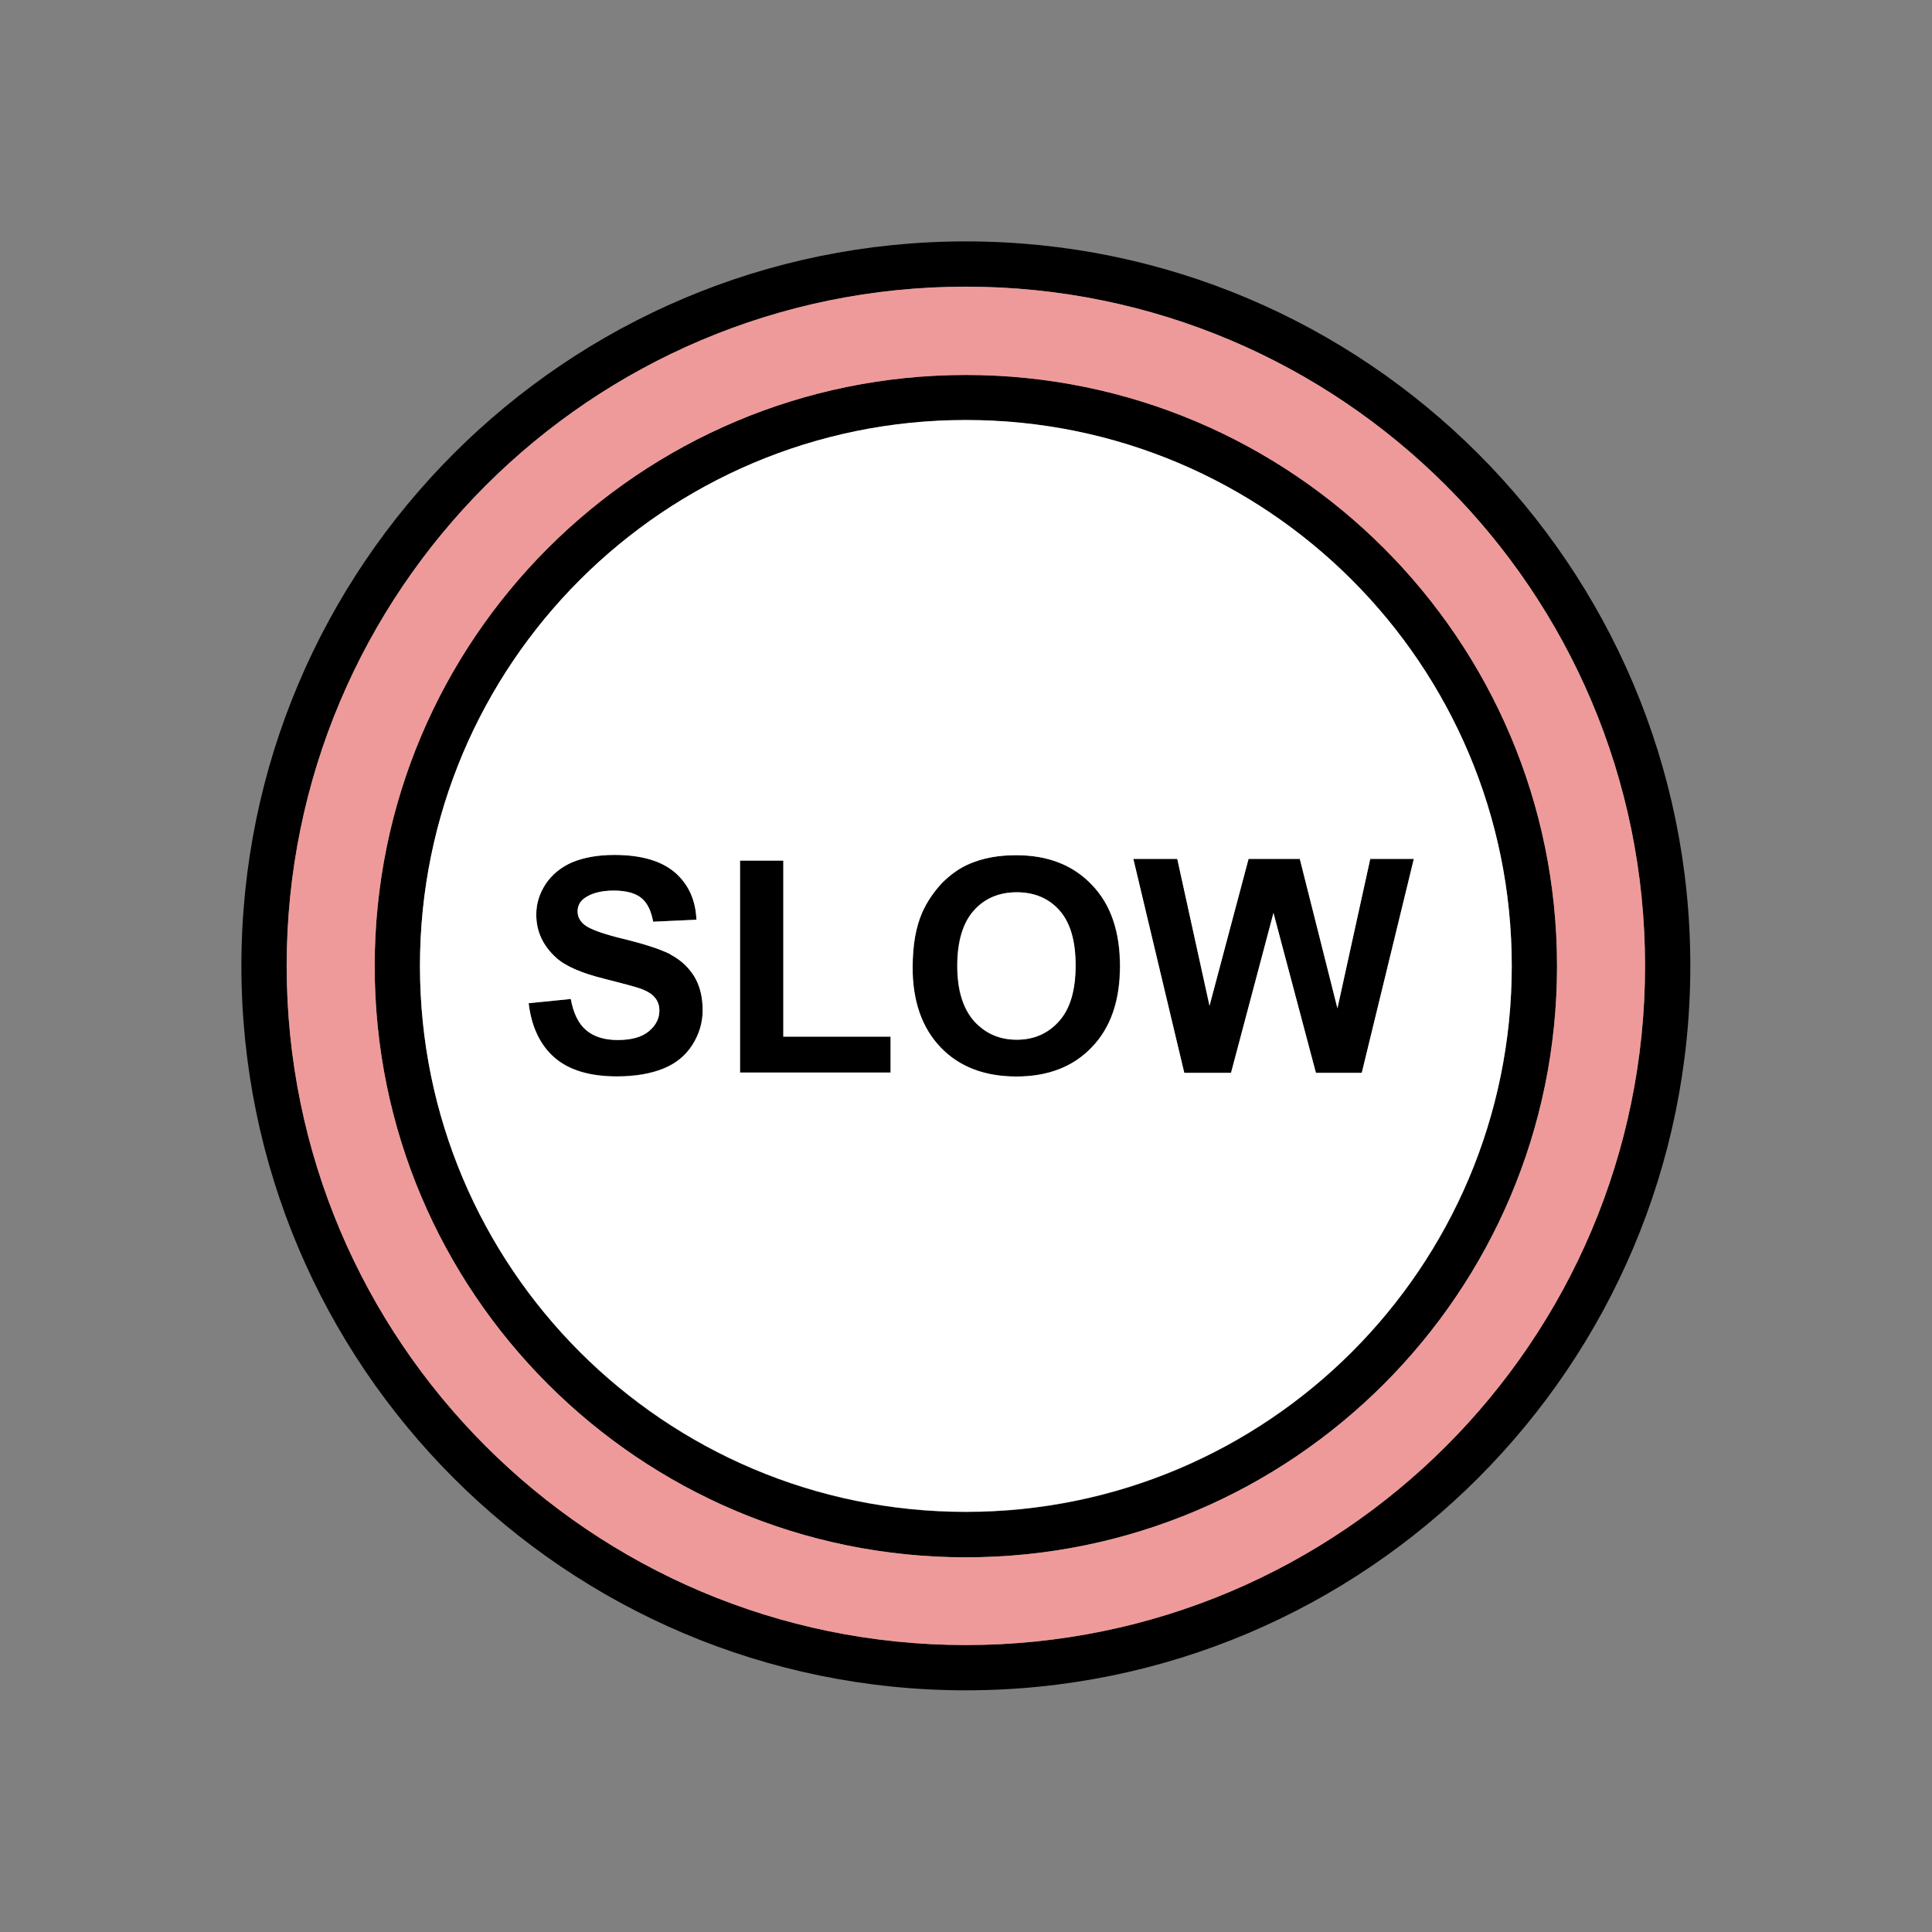 <?xml version="1.0" ?><!DOCTYPE svg  PUBLIC '-//W3C//DTD SVG 1.1//EN'  'http://www.w3.org/Graphics/SVG/1.1/DTD/svg11.dtd'><svg style="shape-rendering:geometricPrecision; text-rendering:geometricPrecision; image-rendering:optimizeQuality; fill-rule:evenodd; clip-rule:evenodd" viewBox="0 0 6.827 6.827" height="150" width="150" xml:space="preserve" xmlns="http://www.w3.org/2000/svg" xmlns:xlink="http://www.w3.org/1999/xlink"><rect x="0" y="0" width="6.827" height="6.827" fill="#808080" stroke="none"/><defs><style type="text/css">
   <![CDATA[
    .fil3 {fill:none}
    .fil1 {fill:#EF9A9A}
    .fil2 {fill:white}
    .fil0 {fill:black;fill-rule:nonzero}
   ]]>
  </style></defs><g id="Layer_x0020_1"><path class="fil0" d="M3.413 0.853c0.707,0 1.347,0.287 1.81,0.75 0.463,0.463 0.75,1.103 0.75,1.81 0,0.707 -0.287,1.347 -0.75,1.81 -0.463,0.463 -1.103,0.75 -1.81,0.75 -0.707,0 -1.347,-0.287 -1.81,-0.75 -0.463,-0.463 -0.75,-1.103 -0.75,-1.81 0,-0.707 0.287,-1.347 0.75,-1.81 0.463,-0.463 1.103,-0.75 1.81,-0.75zm1.697 0.863c-0.434,-0.434 -1.034,-0.703 -1.697,-0.703 -0.663,0 -1.263,0.269 -1.697,0.703 -0.434,0.434 -0.703,1.034 -0.703,1.697 0,0.663 0.269,1.263 0.703,1.697 0.434,0.434 1.034,0.703 1.697,0.703 0.663,0 1.263,-0.269 1.697,-0.703 0.434,-0.434 0.703,-1.034 0.703,-1.697 0,-0.663 -0.269,-1.263 -0.703,-1.697z"/><path class="fil0" d="M3.413 1.325c0.577,0 1.099,0.234 1.477,0.612 0.378,0.378 0.612,0.9 0.612,1.477 0,0.577 -0.234,1.099 -0.612,1.477 -0.378,0.378 -0.9,0.612 -1.477,0.612 -0.577,0 -1.099,-0.234 -1.477,-0.612 -0.378,-0.378 -0.612,-0.9 -0.612,-1.477 0,-0.577 0.234,-1.099 0.612,-1.477 0.378,-0.378 0.9,-0.612 1.477,-0.612zm1.364 0.725c-0.349,-0.349 -0.831,-0.565 -1.364,-0.565 -0.532,0 -1.015,0.216 -1.364,0.565 -0.349,0.349 -0.565,0.831 -0.565,1.364 0,0.532 0.216,1.015 0.565,1.364 0.349,0.349 0.831,0.565 1.364,0.565 0.532,0 1.015,-0.216 1.364,-0.565 0.349,-0.349 0.565,-0.831 0.565,-1.364 0,-0.532 -0.216,-1.015 -0.565,-1.364z"/><path class="fil0" d="M1.868 3.545l0.149 -0.015c0.009,0.05 0.027,0.087 0.054,0.11 0.027,0.023 0.064,0.035 0.111,0.035 0.049,0 0.086,-0.01 0.111,-0.031 0.025,-0.021 0.037,-0.045 0.037,-0.073 0,-0.018 -0.005,-0.033 -0.016,-0.046 -0.01,-0.013 -0.029,-0.024 -0.055,-0.033 -0.018,-0.006 -0.059,-0.017 -0.122,-0.033 -0.082,-0.02 -0.139,-0.045 -0.172,-0.075 -0.046,-0.042 -0.07,-0.092 -0.07,-0.152 0,-0.039 0.011,-0.074 0.033,-0.108 0.022,-0.033 0.053,-0.059 0.094,-0.077 0.041,-0.017 0.091,-0.026 0.149,-0.026 0.095,0 0.166,0.021 0.214,0.062 0.048,0.042 0.073,0.097 0.076,0.167l-0.153 0.007c-0.007,-0.039 -0.021,-0.067 -0.042,-0.084 -0.021,-0.017 -0.054,-0.026 -0.097,-0.026 -0.044,0 -0.079,0.009 -0.104,0.027 -0.016,0.012 -0.024,0.027 -0.024,0.047 0,0.018 0.008,0.033 0.023,0.046 0.019,0.016 0.066,0.033 0.14,0.051 0.074,0.018 0.129,0.036 0.165,0.054 0.036,0.019 0.063,0.044 0.084,0.077 0.02,0.033 0.03,0.073 0.03,0.12 0,0.043 -0.012,0.084 -0.036,0.122 -0.024,0.038 -0.058,0.066 -0.102,0.084 -0.044,0.018 -0.099,0.028 -0.165,0.028 -0.096,0 -0.169,-0.022 -0.22,-0.066 -0.051,-0.044 -0.082,-0.109 -0.092,-0.193zm0.747 0.246l0 -0.75 0.153 0 0 0.622 0.379 0 0 0.127 -0.532 0zm0.61 -0.373c0,-0.077 0.011,-0.142 0.034,-0.194 0.017,-0.038 0.041,-0.073 0.07,-0.104 0.03,-0.03 0.062,-0.053 0.098,-0.068 0.047,-0.02 0.101,-0.03 0.163,-0.03 0.111,0 0.2,0.034 0.267,0.104 0.067,0.069 0.1,0.165 0.1,0.288 0,0.122 -0.033,0.218 -0.1,0.287 -0.066,0.069 -0.155,0.103 -0.266,0.103 -0.112,0 -0.202,-0.034 -0.268,-0.103 -0.066,-0.069 -0.099,-0.163 -0.099,-0.283zm0.157 -0.005c0,0.086 0.02,0.15 0.059,0.195 0.04,0.044 0.09,0.066 0.151,0.066 0.061,0 0.111,-0.022 0.15,-0.066 0.039,-0.044 0.058,-0.109 0.058,-0.197 0,-0.087 -0.019,-0.151 -0.057,-0.194 -0.038,-0.043 -0.089,-0.064 -0.151,-0.064 -0.063,0 -0.114,0.022 -0.152,0.065 -0.038,0.043 -0.058,0.108 -0.058,0.195zm0.802 0.378l-0.18 -0.756 0.156 0 0.114 0.519 0.138 -0.519 0.181 0 0.133 0.528 0.116 -0.528 0.154 0 -0.184 0.756 -0.162 0 -0.15 -0.565 -0.15 0.565 -0.165 0z"/><path class="fil1" d="M3.413 1.325c0.577,0 1.099,0.234 1.477,0.612 0.378,0.378 0.612,0.9 0.612,1.477 0,0.577 -0.234,1.099 -0.612,1.477 -0.378,0.378 -0.9,0.612 -1.477,0.612 -0.577,0 -1.099,-0.234 -1.477,-0.612 -0.378,-0.378 -0.612,-0.9 -0.612,-1.477 0,-0.577 0.234,-1.099 0.612,-1.477 0.378,-0.378 0.9,-0.612 1.477,-0.612zm1.697 0.391c-0.434,-0.434 -1.034,-0.703 -1.697,-0.703 -0.663,0 -1.263,0.269 -1.697,0.703 -0.434,0.434 -0.703,1.034 -0.703,1.697 0,0.663 0.269,1.263 0.703,1.697 0.434,0.434 1.034,0.703 1.697,0.703 0.663,0 1.263,-0.269 1.697,-0.703 0.434,-0.434 0.703,-1.034 0.703,-1.697 0,-0.663 -0.269,-1.263 -0.703,-1.697z"/><path class="fil2" d="M3.744 3.217c-0.038,-0.043 -0.089,-0.064 -0.151,-0.064 -0.063,0 -0.114,0.022 -0.152,0.065 -0.038,0.043 -0.058,0.108 -0.058,0.195 0,0.086 0.02,0.15 0.059,0.195 0.04,0.044 0.09,0.066 0.151,0.066 0.061,0 0.111,-0.022 0.15,-0.066 0.039,-0.044 0.058,-0.109 0.058,-0.197 0,-0.087 -0.019,-0.151 -0.057,-0.194z"/><path class="fil2" d="M3.591 3.022c0.111,0 0.2,0.034 0.267,0.104 0.067,0.069 0.1,0.165 0.1,0.288 0,0.122 -0.033,0.218 -0.1,0.287 -0.066,0.069 -0.155,0.103 -0.266,0.103 -0.112,0 -0.202,-0.034 -0.268,-0.103 -0.066,-0.069 -0.099,-0.163 -0.099,-0.283 0,-0.077 0.011,-0.142 0.034,-0.194 0.017,-0.038 0.041,-0.073 0.07,-0.104 0.03,-0.03 0.062,-0.053 0.098,-0.068 0.047,-0.02 0.101,-0.03 0.163,-0.03zm1.186 -0.973c-0.349,-0.349 -0.831,-0.565 -1.364,-0.565 -0.532,0 -1.015,0.216 -1.364,0.565 -0.349,0.349 -0.565,0.831 -0.565,1.364 0,0.532 0.216,1.015 0.565,1.364 0.349,0.349 0.831,0.565 1.364,0.565 0.532,0 1.015,-0.216 1.364,-0.565 0.349,-0.349 0.565,-0.831 0.565,-1.364 0,-0.532 -0.216,-1.015 -0.565,-1.364zm-2.162 0.992l0.153 0 0 0.622 0.379 0 0 0.127 -0.532 0 0 -0.75zm-0.246 0.332c0.036,0.019 0.063,0.044 0.084,0.077 0.02,0.033 0.03,0.073 0.03,0.12 0,0.043 -0.012,0.084 -0.036,0.122 -0.024,0.038 -0.058,0.066 -0.102,0.084 -0.044,0.018 -0.099,0.028 -0.165,0.028 -0.096,0 -0.169,-0.022 -0.22,-0.066 -0.051,-0.044 -0.082,-0.109 -0.092,-0.193l0.149 -0.015c0.009,0.05 0.027,0.087 0.054,0.11 0.027,0.023 0.064,0.035 0.111,0.035 0.049,0 0.086,-0.01 0.111,-0.031 0.025,-0.021 0.037,-0.045 0.037,-0.073 0,-0.018 -0.005,-0.033 -0.016,-0.046 -0.01,-0.013 -0.029,-0.024 -0.055,-0.033 -0.018,-0.006 -0.059,-0.017 -0.122,-0.033 -0.082,-0.02 -0.139,-0.045 -0.172,-0.075 -0.046,-0.042 -0.07,-0.092 -0.07,-0.152 0,-0.039 0.011,-0.074 0.033,-0.108 0.022,-0.033 0.053,-0.059 0.094,-0.077 0.041,-0.017 0.091,-0.026 0.149,-0.026 0.095,0 0.166,0.021 0.214,0.062 0.048,0.042 0.073,0.097 0.076,0.167l-0.153 0.007c-0.007,-0.039 -0.021,-0.067 -0.042,-0.084 -0.021,-0.017 -0.054,-0.026 -0.097,-0.026 -0.044,0 -0.079,0.009 -0.104,0.027 -0.016,0.012 -0.024,0.027 -0.024,0.047 0,0.018 0.008,0.033 0.023,0.046 0.019,0.016 0.066,0.033 0.14,0.051 0.074,0.018 0.129,0.036 0.165,0.054zm1.635 -0.338l0.156 0 0.114 0.519 0.138 -0.519 0.181 0 0.133 0.528 0.116 -0.528 0.154 0 -0.184 0.756 -0.162 0 -0.15 -0.565 -0.15 0.565 -0.165 0 -0.18 -0.756z"/></g><rect class="fil3" height="6.827" width="6.827"/></svg>
